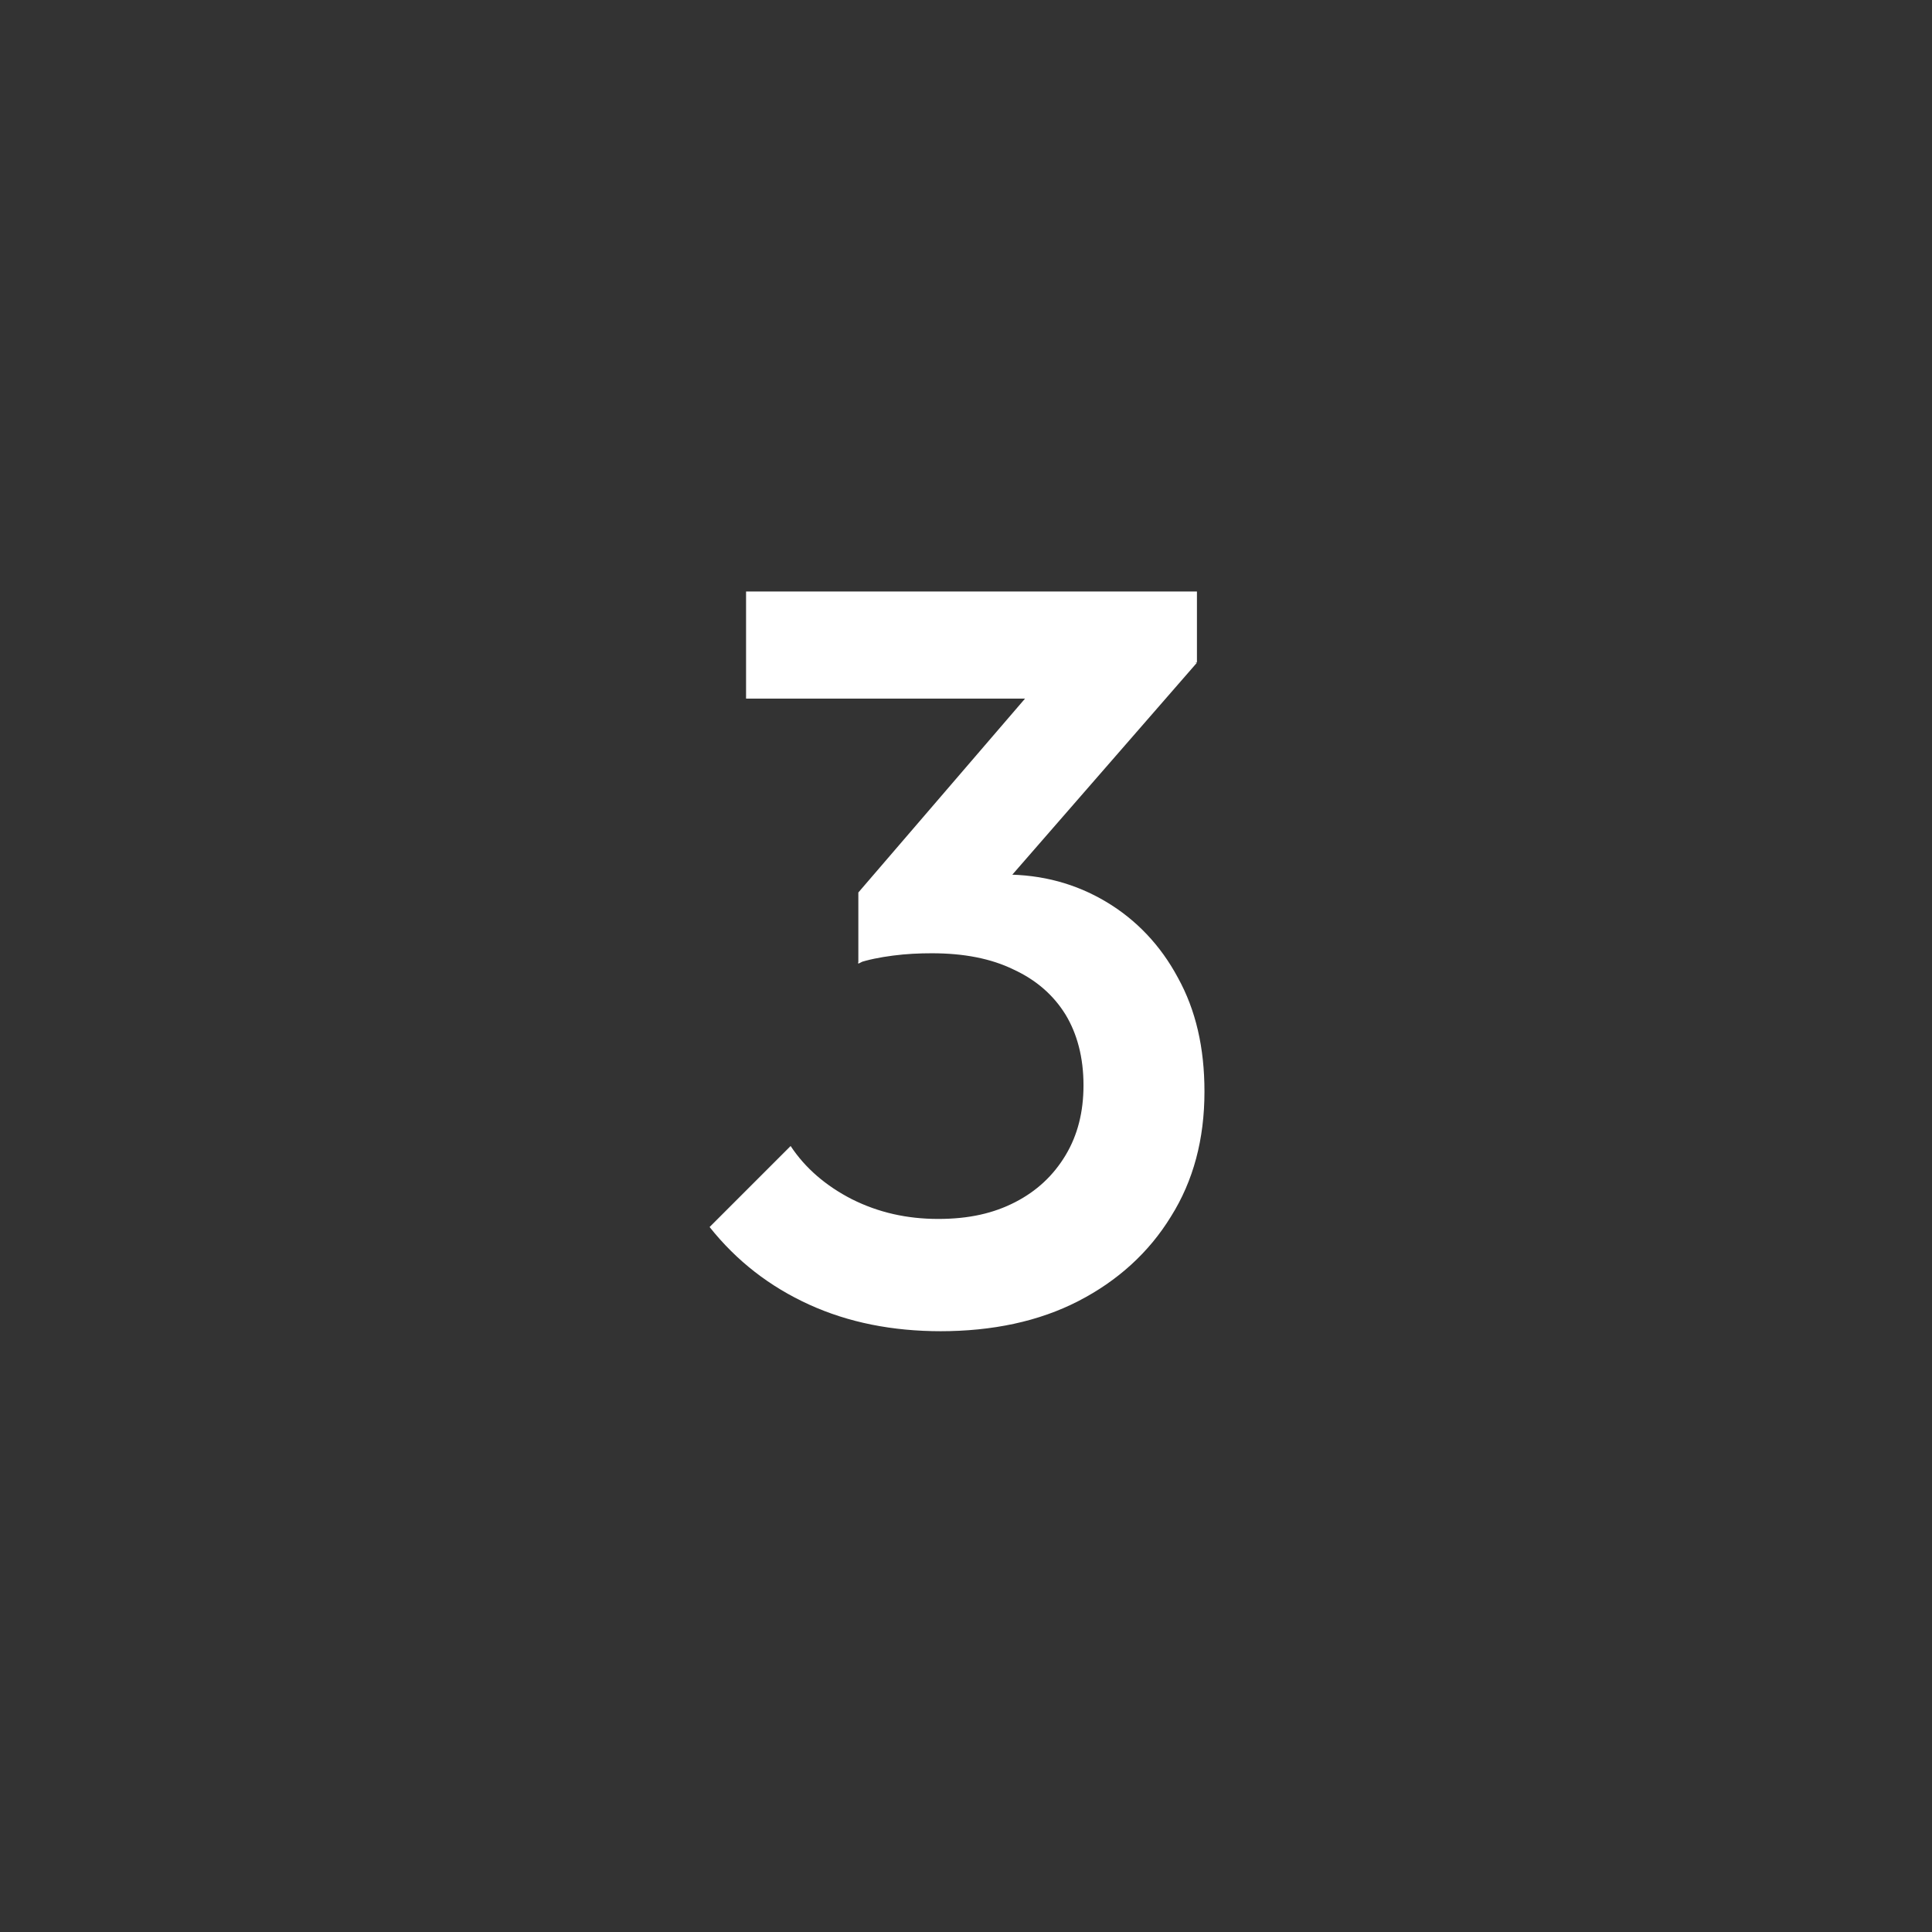 <?xml version="1.0" encoding="UTF-8"?><svg id="_レイヤー_2" xmlns="http://www.w3.org/2000/svg" viewBox="0 0 33.38 33.38"><rect x="0" y="0" width="33.38" height="33.38" fill="#333333" stroke="none"/><defs><style>.cls-1{fill:none;}.cls-1,.cls-2{stroke-width:0px;}.cls-2{fill:#fff;}</style></defs><g id="_レイヤー_1-2"><circle class="cls-1" cx="16.69" cy="16.69" r="16.69"/><path class="cls-2" d="m16.26,23c-.84,0-1.6-.15-2.28-.46-.68-.31-1.25-.75-1.72-1.34l1.4-1.4c.25.38.61.69,1.06.92.46.23.95.34,1.49.34s.96-.1,1.33-.29c.37-.19.66-.46.87-.81.21-.35.31-.75.31-1.21,0-.48-.11-.89-.31-1.22-.21-.34-.51-.6-.9-.78-.39-.19-.86-.28-1.41-.28-.22,0-.44.01-.67.04-.23.03-.43.07-.61.13l.92-1.19c.25-.1.52-.18.8-.24.28-.07.56-.1.82-.1.65,0,1.23.16,1.75.47.52.31.94.75,1.24,1.31.31.56.46,1.21.46,1.97,0,.82-.19,1.54-.58,2.16-.38.62-.92,1.11-1.6,1.46s-1.48.52-2.39.52Zm-3.37-10.93v-1.85h7.79v1.22l-1.78.63h-6.01Zm1.94,4.57v-1.22l3.37-3.92,2.48-.05-3.51,4.03-2.34,1.17Z"/></g></svg>